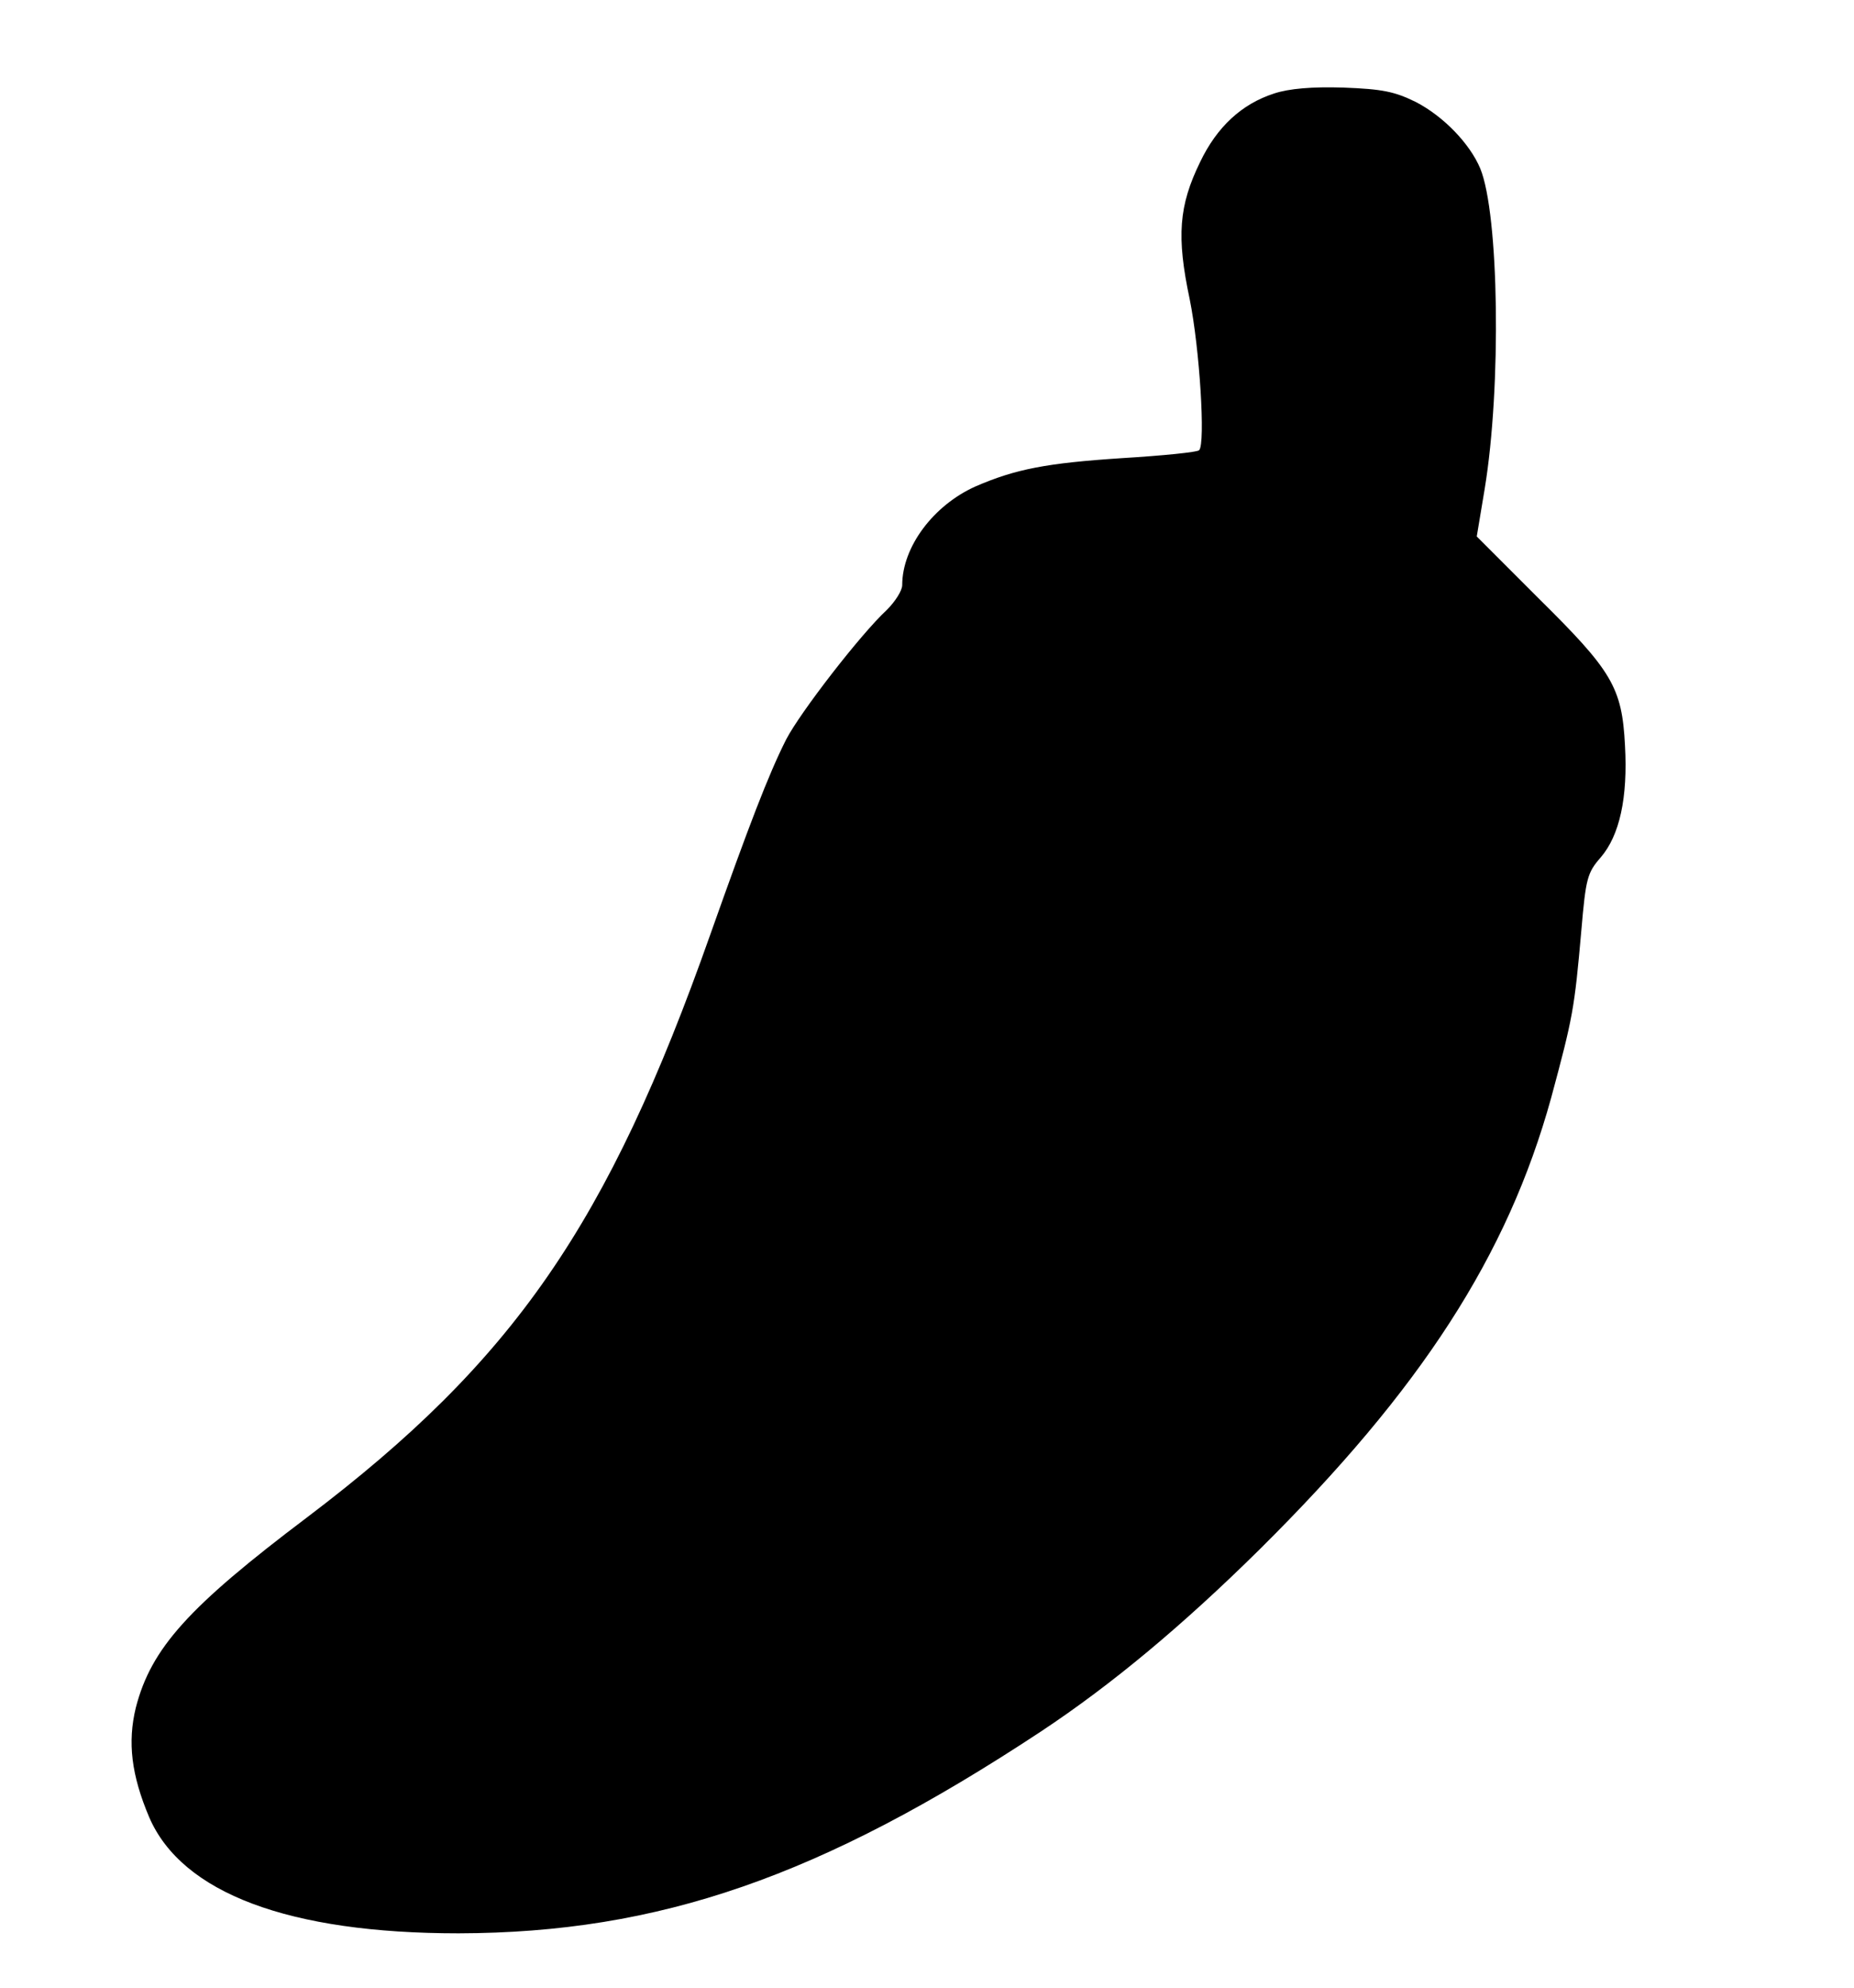 <?xml version="1.0" encoding="UTF-8" standalone="yes"?>
<svg version="1.0" xmlns="http://www.w3.org/2000/svg" width="280pt" height="300pt" viewBox="0 0 374 400" preserveAspectRatio="xMidYMid meet">
  <g transform="translate(0,400) scale(0.1,-0.1)" fill="#000000" stroke="none">
    <path d="M2570 3815 c-65 -21 -115 -67 -149 -138 -43 -88 -48 -150 -21 -277
20 -99 32 -291 19 -304 -3 -4 -73 -11 -155 -16 -153 -10 -215 -22 -296 -57
-85 -38 -148 -122 -148 -199 0 -11 -14 -33 -31 -50 -53 -49 -175 -207 -203
-261 -36 -71 -76 -176 -153 -393 -207 -586 -397 -860 -813 -1175 -240 -181
-315 -264 -346 -384 -17 -70 -9 -136 27 -221 66 -153 282 -234 624 -234 405 1
731 114 1175 407 142 94 285 213 441 367 326 323 500 592 588 910 44 163 47
179 61 338 9 105 12 116 39 147 38 44 55 120 49 226 -6 117 -26 150 -175 297
l-124 124 16 96 c34 206 29 554 -9 646 -21 50 -74 105 -130 134 -43 21 -67 26
-146 29 -63 2 -110 -2 -140 -12z"/>
  </g>
</svg>